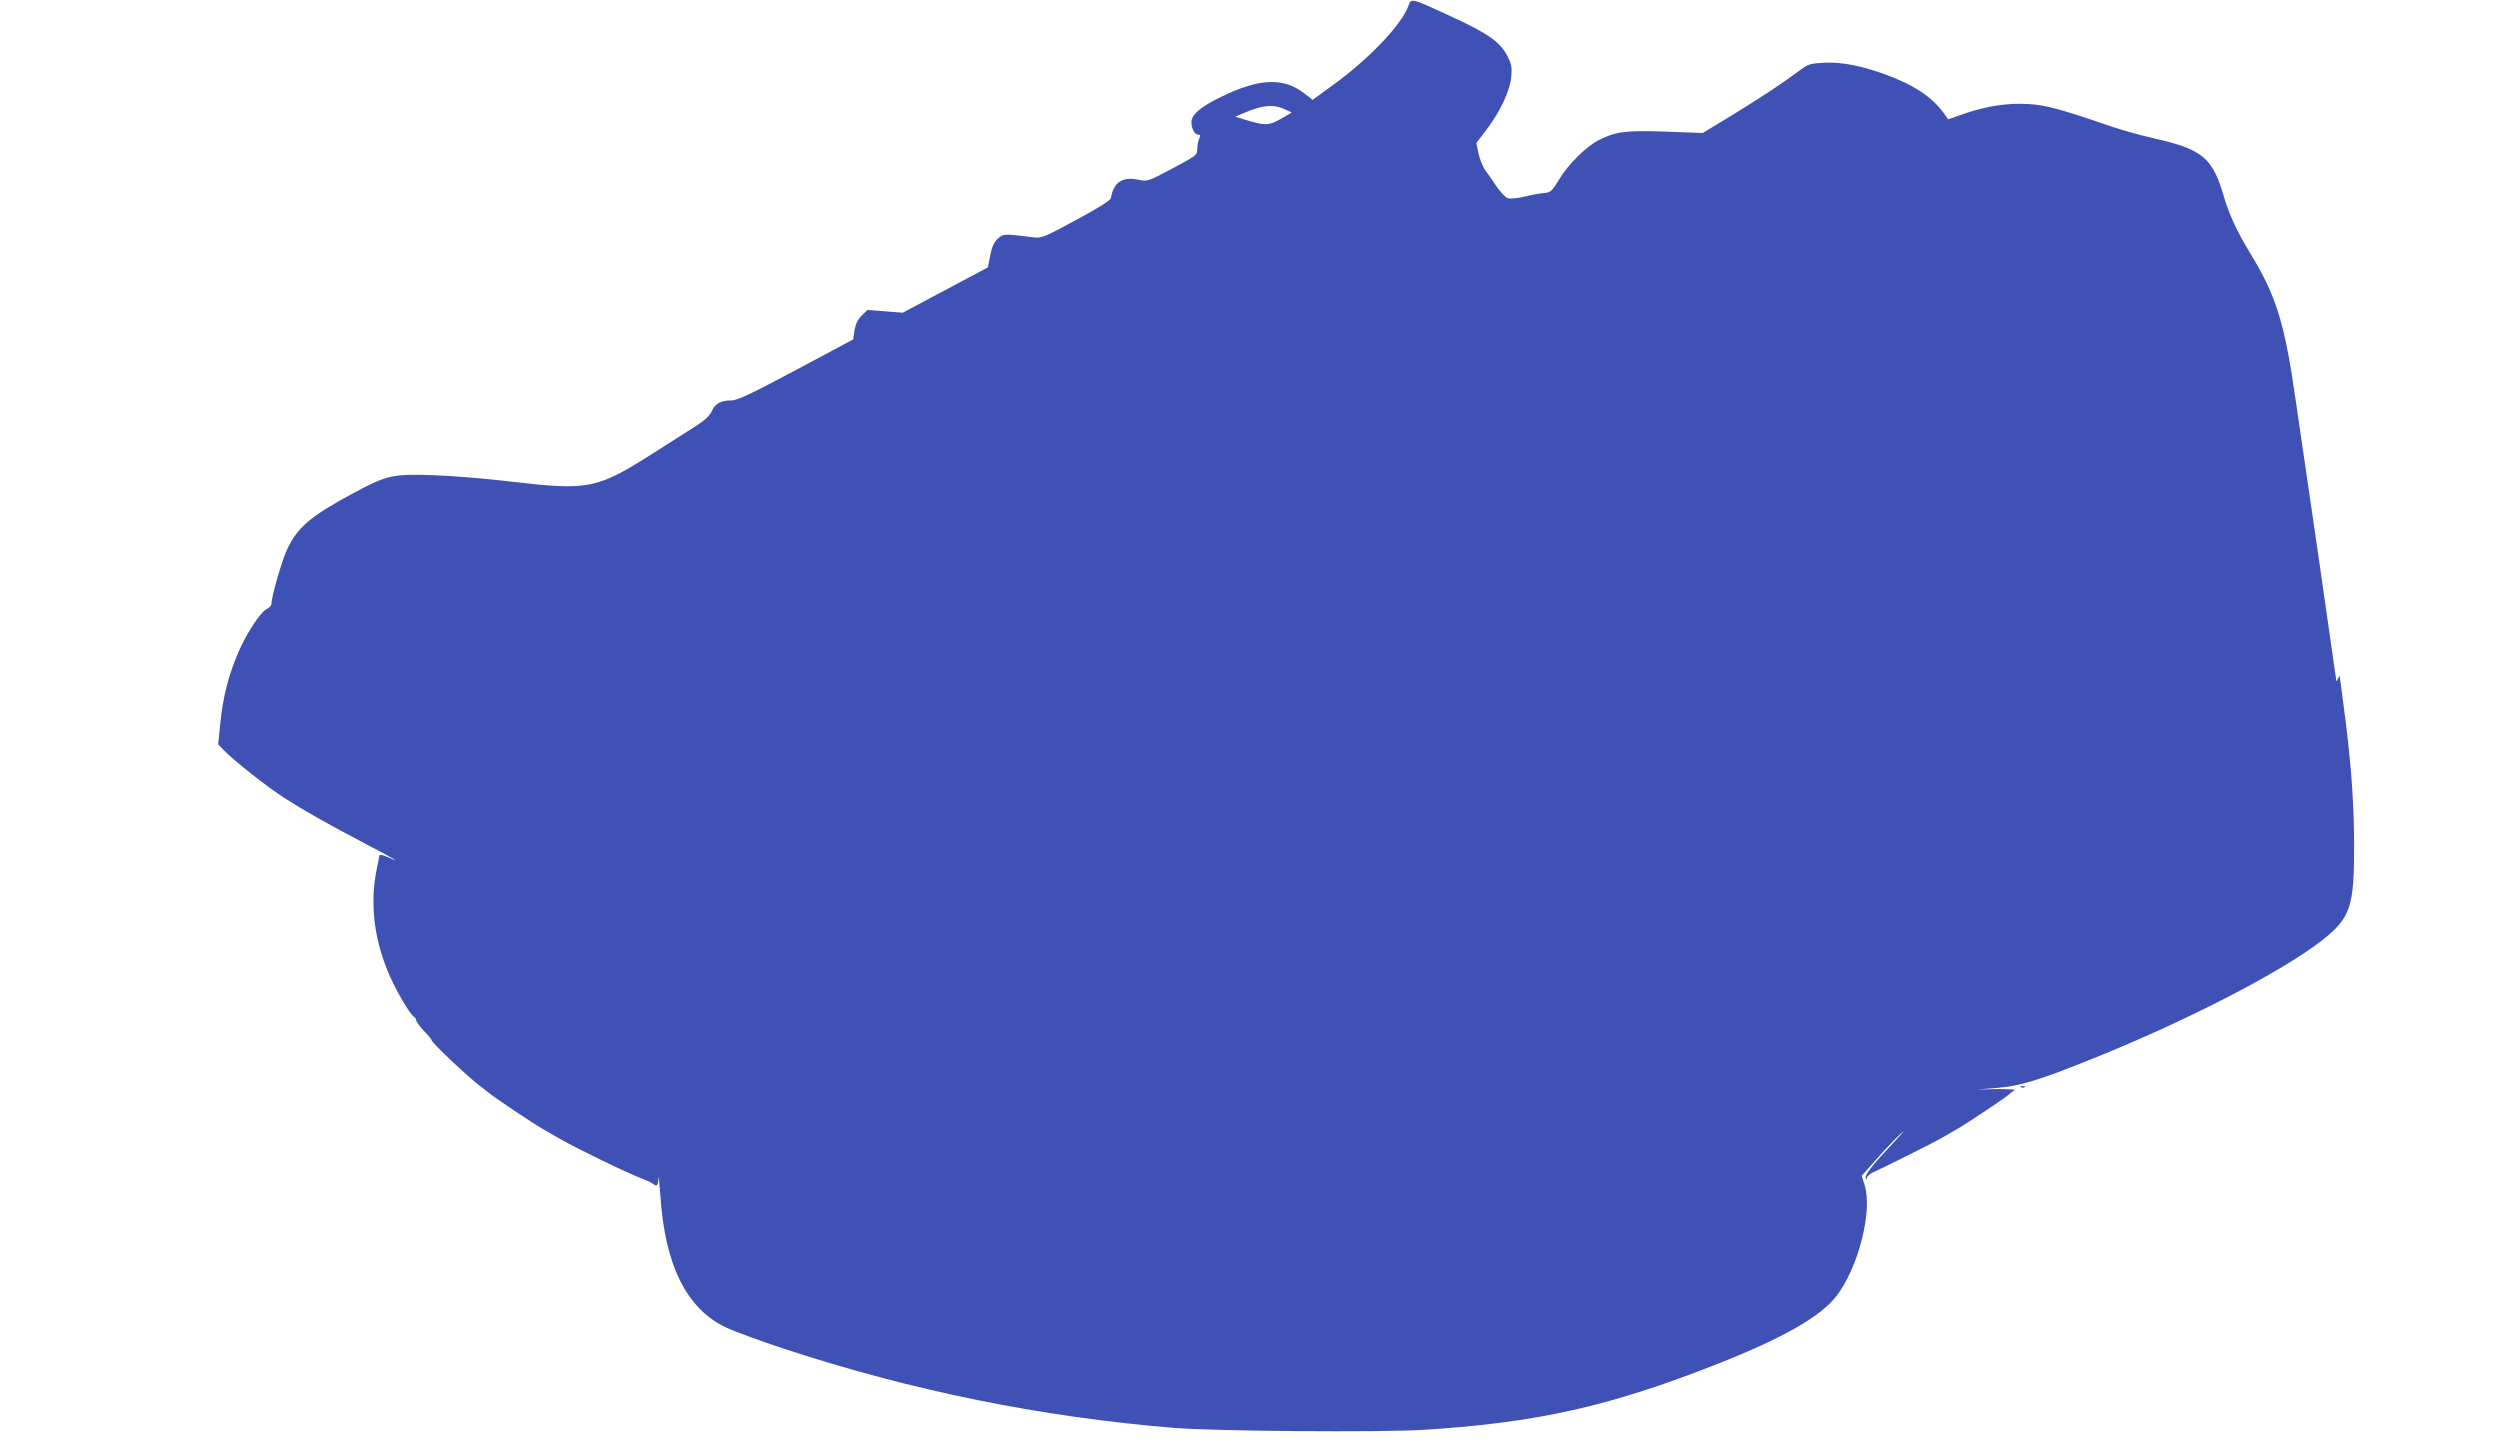 <?xml version="1.0" standalone="no"?>
<!DOCTYPE svg PUBLIC "-//W3C//DTD SVG 20010904//EN"
 "http://www.w3.org/TR/2001/REC-SVG-20010904/DTD/svg10.dtd">
<svg version="1.0" xmlns="http://www.w3.org/2000/svg"
 width="1280pt" height="744pt" viewBox="0 0 1280 744"
 preserveAspectRatio="xMidYMid meet">
<g transform="translate(0,744) scale(0.1,-0.1)"
fill="#3f51b5" stroke="none">
<path d="M7211 7410 c-32 -93 -201 -271 -383 -403 l-107 -78 -46 35 c-105 80
-228 75 -421 -19 -106 -51 -154 -92 -154 -130 0 -34 17 -65 36 -65 11 0 12 -4
4 -19 -5 -11 -10 -35 -10 -53 0 -32 -4 -35 -128 -101 -126 -67 -127 -67 -175
-57 -80 17 -126 -14 -139 -93 -2 -13 -61 -50 -178 -113 -165 -89 -178 -95
-220 -89 -149 19 -153 19 -182 -8 -19 -17 -30 -42 -38 -85 l-12 -61 -218 -116
-218 -116 -90 7 -91 7 -30 -30 c-20 -20 -31 -44 -36 -75 l-7 -46 -292 -156
c-223 -119 -301 -156 -329 -156 -55 0 -86 -16 -102 -54 -10 -23 -34 -46 -77
-74 -35 -22 -126 -80 -204 -130 -310 -198 -343 -205 -754 -157 -118 14 -294
29 -390 32 -212 7 -238 1 -413 -93 -219 -118 -284 -174 -338 -289 -26 -56 -79
-239 -79 -276 0 -9 -11 -21 -24 -27 -33 -15 -112 -137 -152 -237 -47 -113 -73
-219 -86 -348 l-11 -108 29 -30 c47 -50 223 -189 309 -244 106 -68 225 -135
425 -240 158 -83 177 -95 99 -61 -26 11 -36 12 -37 3 -1 -7 -6 -34 -12 -62
-41 -190 -12 -394 83 -589 39 -80 94 -168 109 -174 4 -2 8 -8 8 -13 0 -10 22
-39 58 -76 12 -13 22 -26 22 -29 0 -13 199 -200 254 -239 15 -11 33 -25 40
-31 19 -18 228 -158 276 -185 25 -14 63 -36 85 -49 95 -54 348 -177 435 -210
19 -7 39 -17 45 -22 18 -16 25 -8 26 30 1 20 5 -19 10 -87 23 -360 135 -584
339 -679 41 -19 174 -68 295 -108 655 -215 1319 -350 2000 -405 211 -17 1052
-23 1270 -10 582 36 957 120 1509 338 330 130 524 240 606 344 113 143 189
437 147 571 l-15 48 73 82 c40 46 97 106 126 133 29 28 12 6 -38 -47 -112
-119 -146 -164 -140 -180 4 -9 6 -9 6 2 1 8 16 21 34 29 48 21 296 145 342
171 22 13 60 35 85 49 50 28 262 170 270 181 3 4 13 11 22 16 11 6 -19 8 -85
8 l-102 -2 100 8 c111 8 211 38 468 141 496 198 990 453 1198 616 145 115 163
171 162 493 0 217 -18 443 -54 709 -10 79 -19 146 -20 150 0 3 -4 -3 -9 -14
-6 -15 -9 -16 -9 -4 -1 8 -42 294 -91 635 -50 340 -102 698 -116 794 -56 395
-100 537 -234 755 -65 107 -107 197 -133 286 -58 201 -109 244 -356 300 -69
16 -171 44 -226 63 -256 88 -330 108 -417 113 -106 7 -213 -9 -328 -48 l-85
-30 -20 28 c-62 86 -153 147 -300 201 -122 45 -224 65 -314 61 -71 -4 -84 -7
-123 -37 -87 -65 -188 -132 -342 -227 l-158 -96 -187 7 c-204 7 -257 1 -343
-42 -66 -33 -160 -126 -206 -204 -35 -58 -43 -65 -73 -68 -19 -1 -64 -9 -101
-18 -37 -9 -76 -13 -87 -9 -12 3 -37 30 -57 58 -19 29 -46 67 -59 85 -13 18
-29 57 -35 86 l-11 54 52 68 c72 95 122 203 127 275 4 48 0 65 -23 107 -37 69
-97 111 -286 198 -205 95 -203 95 -218 54z m-636 -528 l39 -18 -57 -33 c-61
-35 -81 -35 -182 -4 l-50 16 45 19 c94 40 148 45 205 20z"/>
<path d="M10348 1873 c7 -3 16 -2 19 1 4 3 -2 6 -13 5 -11 0 -14 -3 -6 -6z"/>
</g>
</svg>
